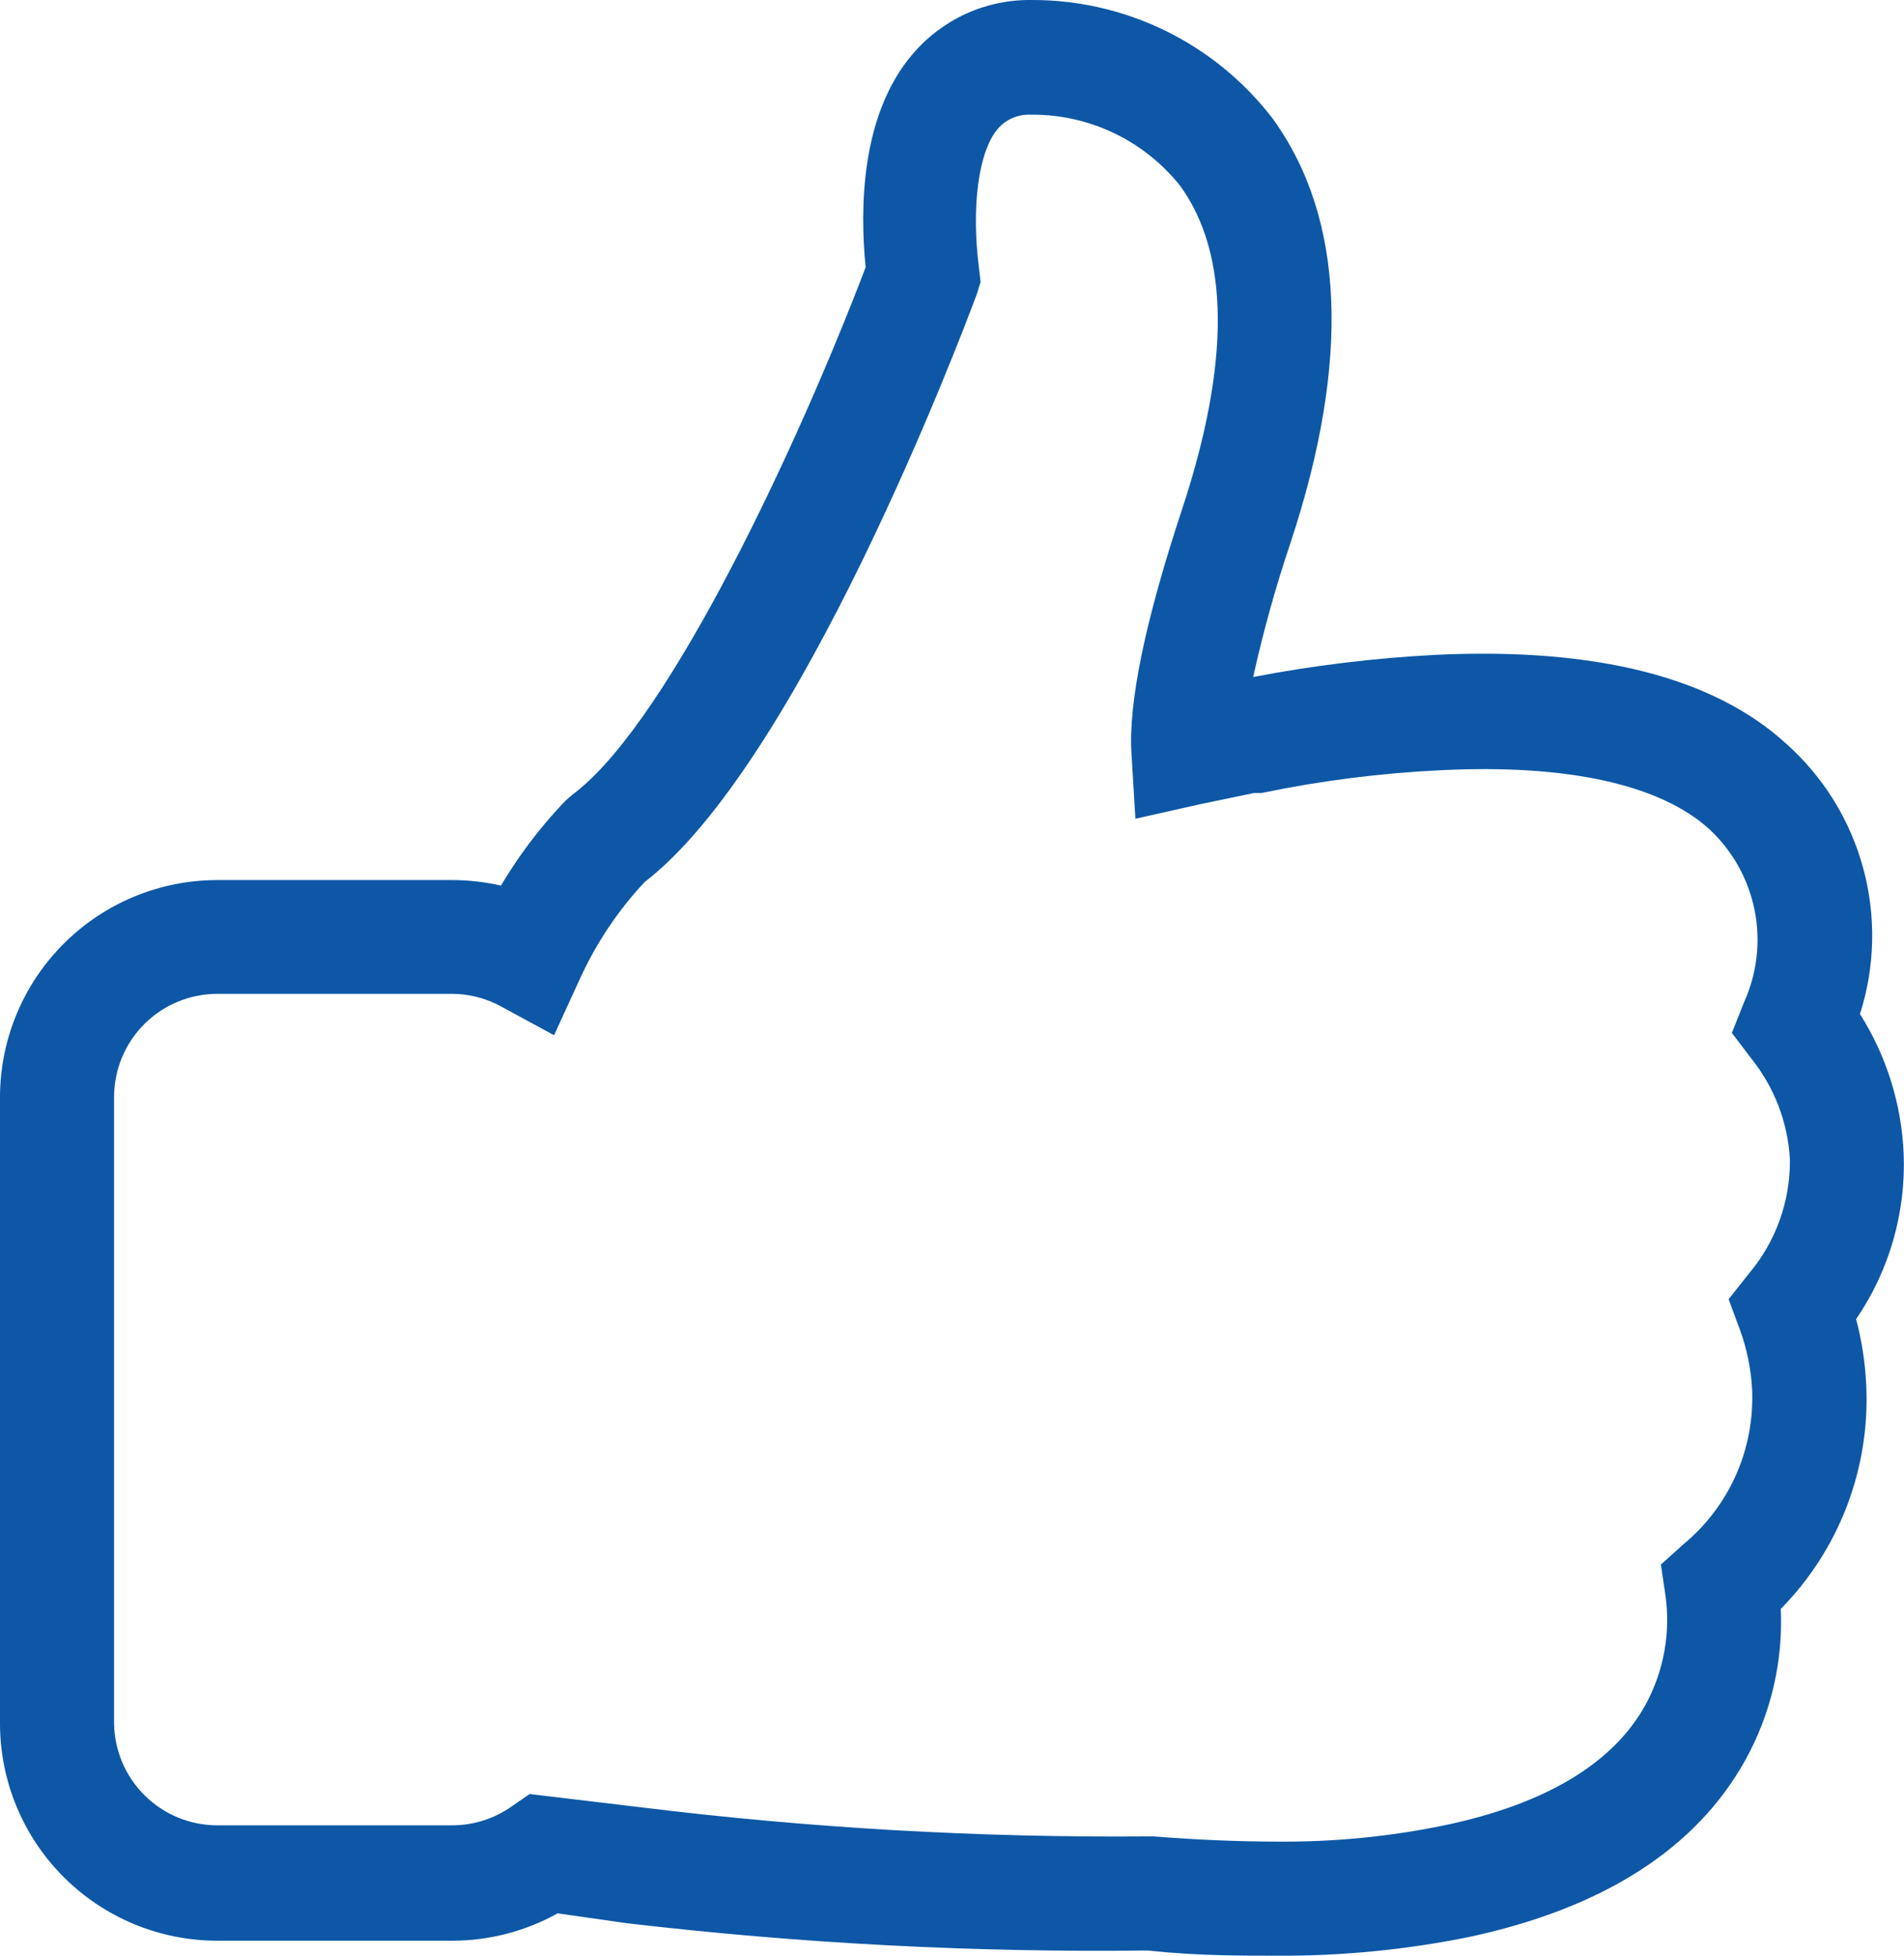 <?xml version="1.0" encoding="utf-8"?>
<!-- Generator: Adobe Illustrator 15.0.0, SVG Export Plug-In . SVG Version: 6.00 Build 0)  -->
<!DOCTYPE svg PUBLIC "-//W3C//DTD SVG 1.1//EN" "http://www.w3.org/Graphics/SVG/1.1/DTD/svg11.dtd">
<svg version="1.1" id="Ebene_1" xmlns="http://www.w3.org/2000/svg" xmlns:xlink="http://www.w3.org/1999/xlink" x="0px" y="0px"
	 width="58.42px" height="60.01px" viewBox="0 0 58.42 60.01" enable-background="new 0 0 58.42 60.01" xml:space="preserve">
<path fill="#0D57A6" d="M35.3,56.34h0.09c1.4,0.11,2.69,0.16,3.82,0.16c1.717,0.014,3.43-0.154,5.109-0.5
	c3.101-0.65,5.181-1.9,6.171-3.7c0.571-1.046,0.782-2.251,0.6-3.43L50.96,48l0.689-0.62c0.696-0.574,1.249-1.302,1.615-2.126
	s0.535-1.723,0.495-2.624c-0.032-0.632-0.159-1.257-0.38-1.851l-0.34-0.92l0.609-0.77c0.837-0.984,1.288-2.238,1.271-3.529
	c-0.064-1.125-0.477-2.201-1.18-3.08l-0.601-0.791l0.37-0.93c0.403-0.886,0.519-1.876,0.329-2.831
	c-0.191-0.955-0.676-1.825-1.389-2.489c-1.51-1.37-4.35-2-8.221-1.81c-1.855,0.087-3.701,0.322-5.52,0.7h-0.23l-1.64,0.34l-2,0.45
	l-0.12-2c-0.1-1.55,0.42-4.08,1.561-7.52c1.47-4.47,1.449-7.8-0.061-9.89c-0.549-0.692-1.248-1.25-2.045-1.629
	c-0.798-0.38-1.672-0.572-2.555-0.561c-0.188-0.008-0.376,0.026-0.549,0.101c-0.174,0.074-0.328,0.187-0.451,0.33
	c-0.591,0.69-0.82,2.37-0.58,4.27l0.05,0.43L29.98,9c-0.54,1.46-5.47,14.42-10.2,18.06c-0.827,0.883-1.502,1.896-2,3L17,31.76
	l-1.64-0.89c-0.463-0.251-0.983-0.381-1.51-0.38H6.66c-0.837,0.003-1.64,0.336-2.232,0.928C3.836,32.01,3.502,32.813,3.5,33.65
	V52.88c0.013,0.831,0.352,1.622,0.942,2.206C5.033,55.669,5.83,55.998,6.66,56h7.21c0.655,0.001,1.295-0.201,1.83-0.58l0.55-0.38
	l3.44,0.41c5.148,0.634,10.333,0.932,15.52,0.89H35.3z M39.21,60c-1.22,0-2.529,0-4-0.16c-5.346,0.065-10.69-0.215-16-0.84l-2.1-0.3
	c-0.99,0.552-2.106,0.841-3.24,0.84H6.66c-1.766-0.003-3.458-0.705-4.707-1.954C0.705,56.338,0.002,54.646,0,52.88V33.67
	c0-1.768,0.701-3.462,1.95-4.713c1.249-1.25,2.942-1.955,4.71-1.957h7.21c0.505,0,1.008,0.058,1.5,0.17
	c0.536-0.903,1.17-1.745,1.89-2.51c0.129-0.135,0.27-0.259,0.42-0.37c2.91-2.29,6.83-10.7,8.88-16.09
	c-0.18-1.81-0.15-4.69,1.45-6.55c0.445-0.521,0.999-0.939,1.623-1.225S30.935-0.005,31.62,0c1.436-0.009,2.854,0.314,4.143,0.946
	C37.052,1.578,38.178,2.5,39.05,3.64c2.21,3.05,2.391,7.43,0.551,13c-0.457,1.355-0.842,2.733-1.15,4.13
	c1.852-0.355,3.727-0.583,5.609-0.68c4.891-0.23,8.51,0.68,10.75,2.73c1.139,1.016,1.957,2.339,2.357,3.811
	c0.401,1.471,0.367,3.027-0.098,4.479c0.816,1.288,1.277,2.768,1.341,4.291c0.07,1.803-0.441,3.58-1.46,5.069
	c0.174,0.654,0.277,1.325,0.31,2c0.064,1.268-0.136,2.534-0.586,3.72c-0.451,1.187-1.144,2.266-2.034,3.17
	c0.072,1.618-0.305,3.225-1.09,4.641c-1.51,2.72-4.369,4.55-8.5,5.43C43.128,59.819,41.171,60.01,39.21,60z"/>
</svg>
